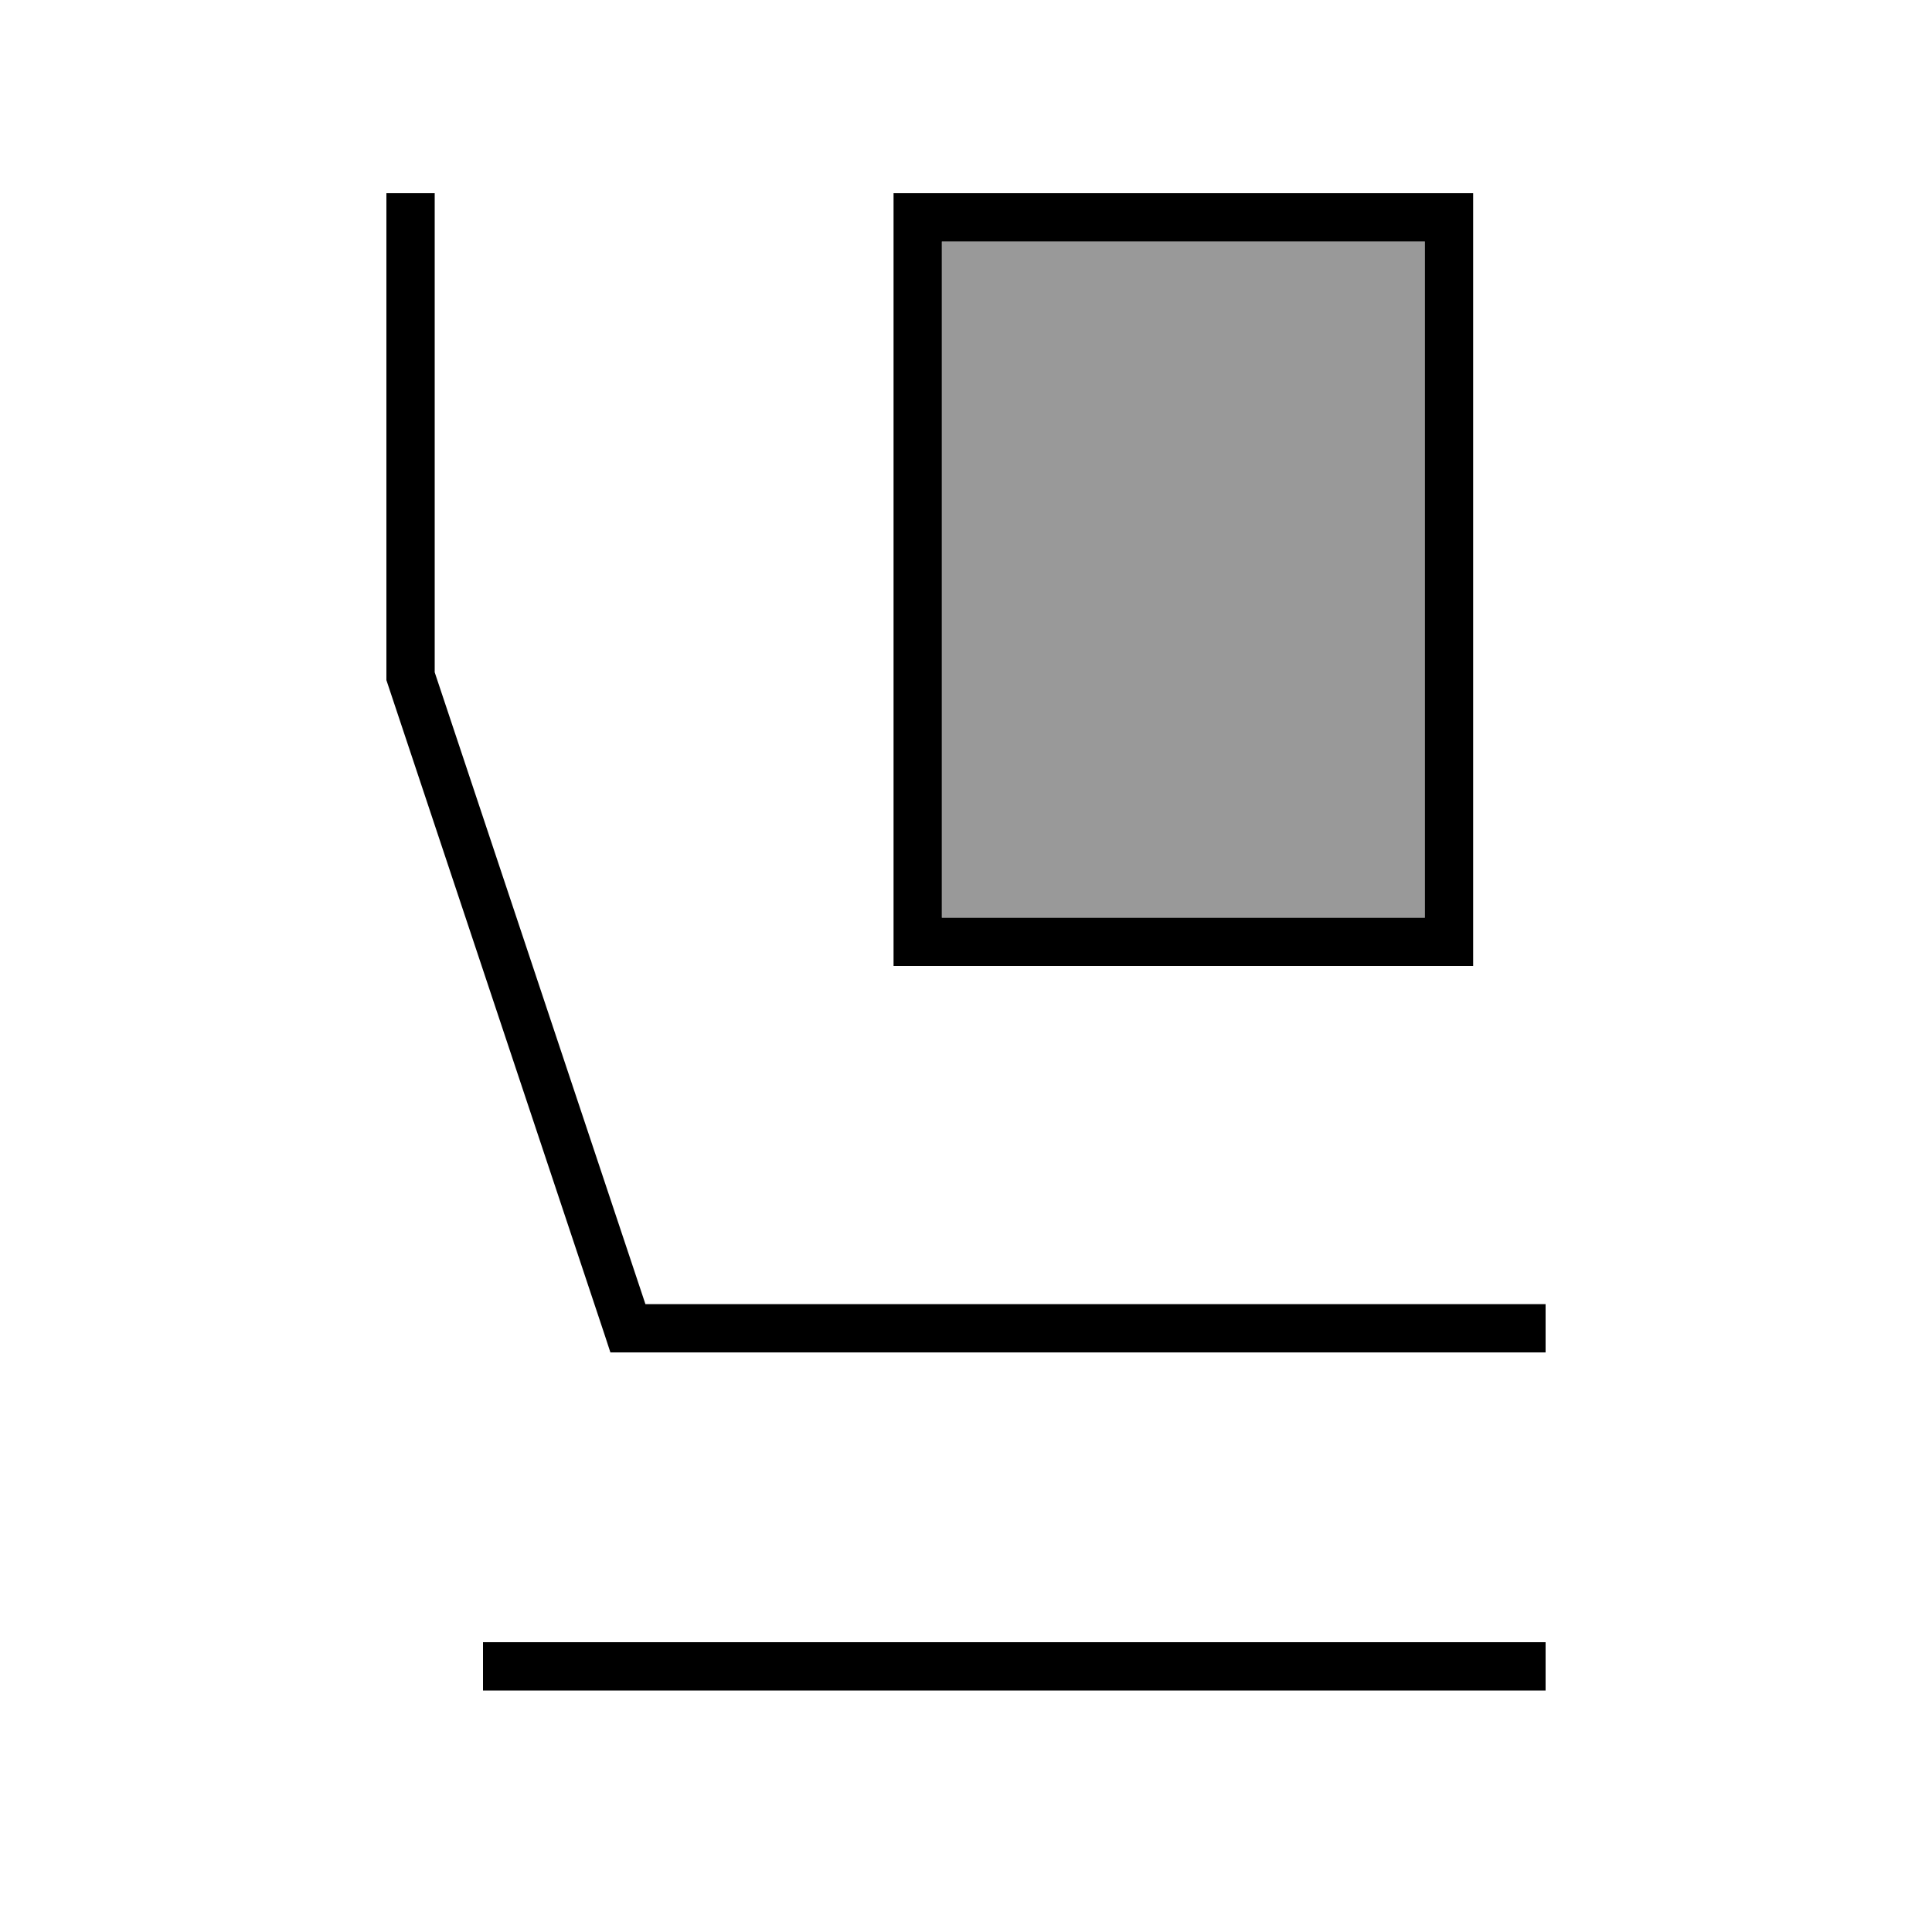 <svg xmlns="http://www.w3.org/2000/svg" viewBox="0 0 640 640"><!--! Font Awesome Pro 7.1.0 by @fontawesome - https://fontawesome.com License - https://fontawesome.com/license (Commercial License) Copyright 2025 Fonticons, Inc. --><path opacity=".4" fill="currentColor" d="M312 80L472 80L472 304L312 304L312 80z"/><path fill="currentColor" d="M144 64L144 222.7L213.8 432L512 432L512 448L202.2 448L200.4 442.5L128.4 226.5L128 225.3L128 64L144 64zM160 544L512 544L512 560L160 560L160 544zM312 64L488 64L488 320L296 320L296 64L312 64zM312 80L312 304L472 304L472 80L312 80z"/></svg>